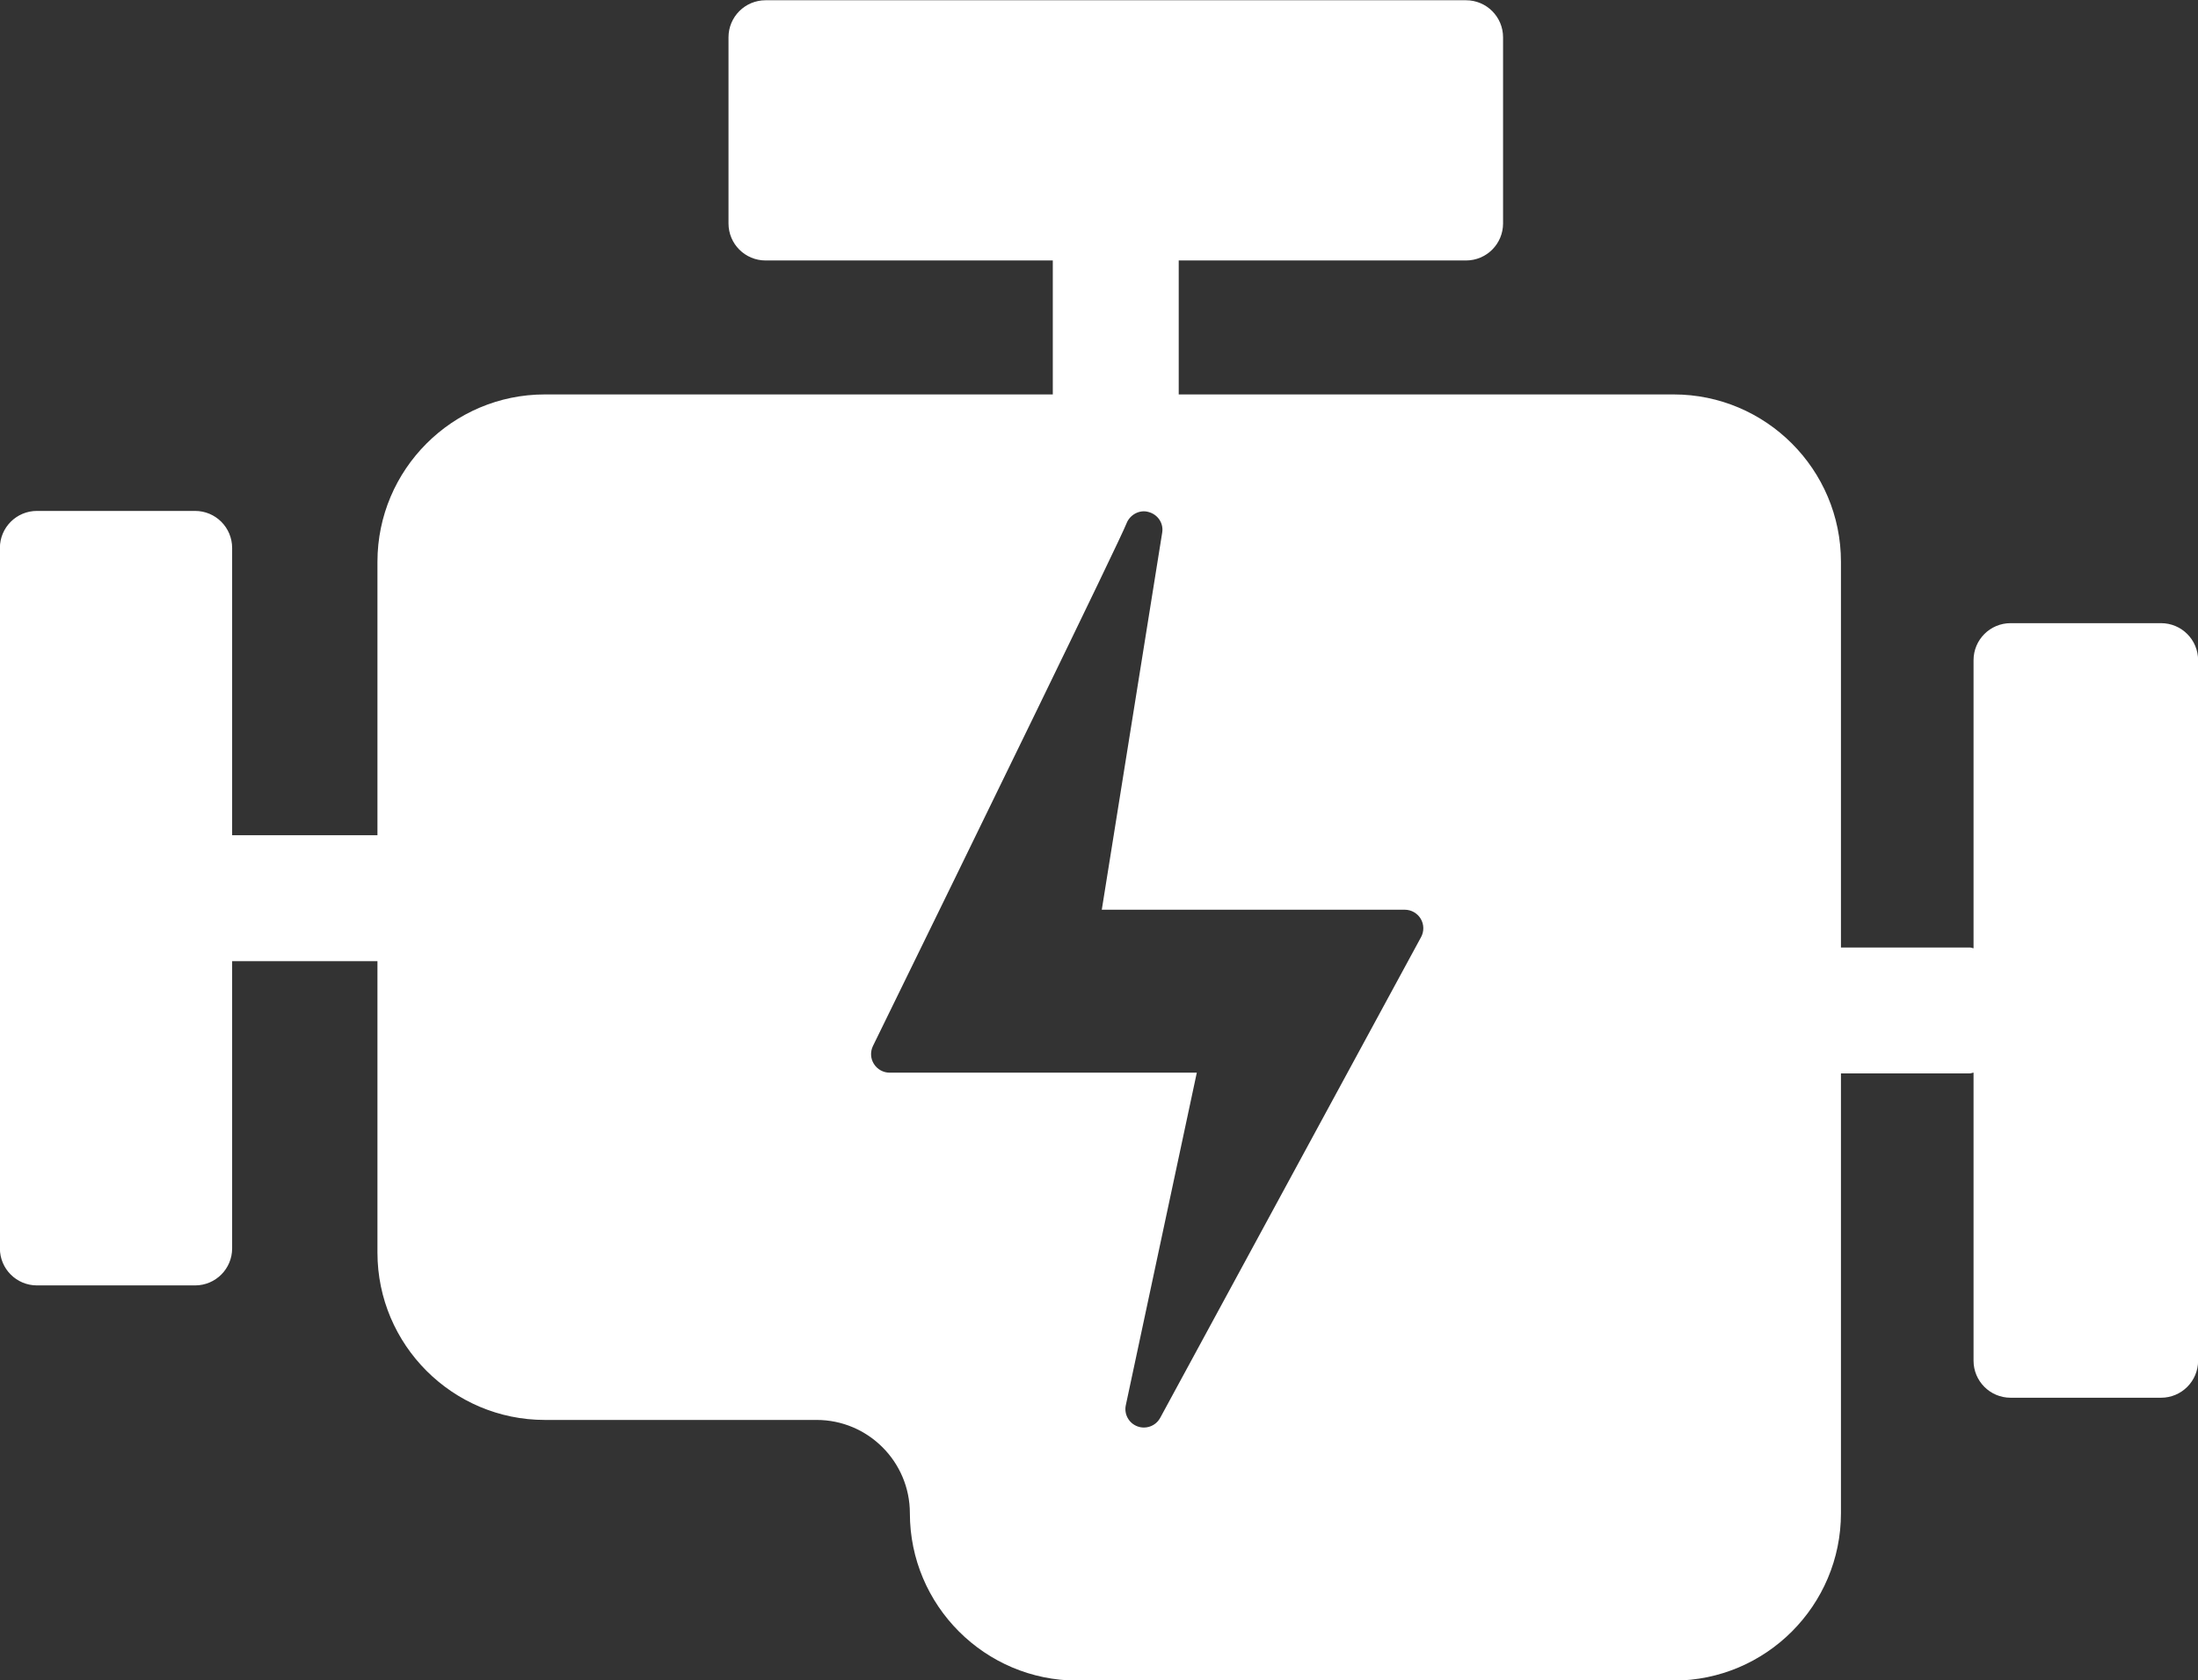 <?xml version="1.0" encoding="UTF-8" standalone="no"?><svg xmlns="http://www.w3.org/2000/svg" xmlns:xlink="http://www.w3.org/1999/xlink" fill="#000000" height="323.1" preserveAspectRatio="xMidYMid meet" version="1" viewBox="44.7 94.4 422.6 323.1" width="422.6" zoomAndPan="magnify"><rect x="44.7" y="94.4" width="422.6" height="323.1" fill="#333333" stroke="none"/><g id="change1_1"><path d="M 317.926 274.582 L 267.766 367.027 C 267.125 368.211 265.914 368.891 264.633 368.891 C 264.215 368.891 263.801 368.82 263.395 368.668 C 261.738 368.059 260.781 366.316 261.156 364.594 L 274.805 300.656 L 215.738 300.656 C 214.516 300.656 213.375 300.016 212.719 298.973 C 212.066 297.945 211.996 296.637 212.539 295.523 C 231.461 256.883 260.07 198.223 261.281 195.062 C 261.934 193.34 263.84 192.336 265.539 192.852 C 267.305 193.324 268.445 195.008 268.152 196.801 L 256.535 269.324 L 314.793 269.324 C 316.047 269.324 317.215 269.992 317.855 271.062 C 318.496 272.148 318.523 273.484 317.926 274.582 Z M 460.195 214.223 L 431.27 214.223 C 427.332 214.223 424.145 217.41 424.145 221.348 L 424.145 276.73 C 423.898 276.715 423.688 276.586 423.434 276.586 L 398.652 276.586 L 398.652 202.426 C 398.652 184.684 384.227 170.242 366.484 170.242 L 271.328 170.242 L 271.328 144.484 L 326.566 144.484 C 330.504 144.484 333.688 141.301 333.688 137.359 L 333.688 101.574 C 333.688 97.637 330.504 94.449 326.566 94.449 L 191.891 94.449 C 187.953 94.449 184.766 97.637 184.766 101.574 L 184.766 137.359 C 184.766 141.301 187.953 144.484 191.891 144.484 L 247.117 144.484 L 247.117 170.242 L 149.453 170.242 C 131.711 170.242 117.27 184.684 117.27 202.426 L 117.27 255.004 L 89.332 255.004 L 89.332 199.766 C 89.332 195.828 86.145 192.641 82.207 192.641 L 51.805 192.641 C 47.867 192.641 44.68 195.828 44.68 199.766 L 44.68 334.441 C 44.68 338.379 47.867 341.562 51.805 341.562 L 82.207 341.562 C 86.145 341.562 89.332 338.379 89.332 334.441 L 89.332 279.215 L 117.27 279.215 L 117.27 335.246 C 117.27 352.988 131.711 367.43 149.453 367.43 L 201.715 367.43 C 211.594 367.43 219.637 375.473 219.637 385.367 C 219.637 403.105 234.078 417.547 251.82 417.547 L 366.484 417.547 C 384.227 417.547 398.652 403.105 398.652 385.367 L 398.652 300.797 L 423.434 300.797 C 423.688 300.797 423.898 300.668 424.145 300.652 L 424.145 356.035 C 424.145 359.973 427.332 363.16 431.27 363.16 L 460.195 363.16 C 464.133 363.16 467.32 359.973 467.32 356.035 L 467.32 221.348 C 467.32 217.41 464.133 214.223 460.195 214.223" fill="#ffffff"/></g></svg>